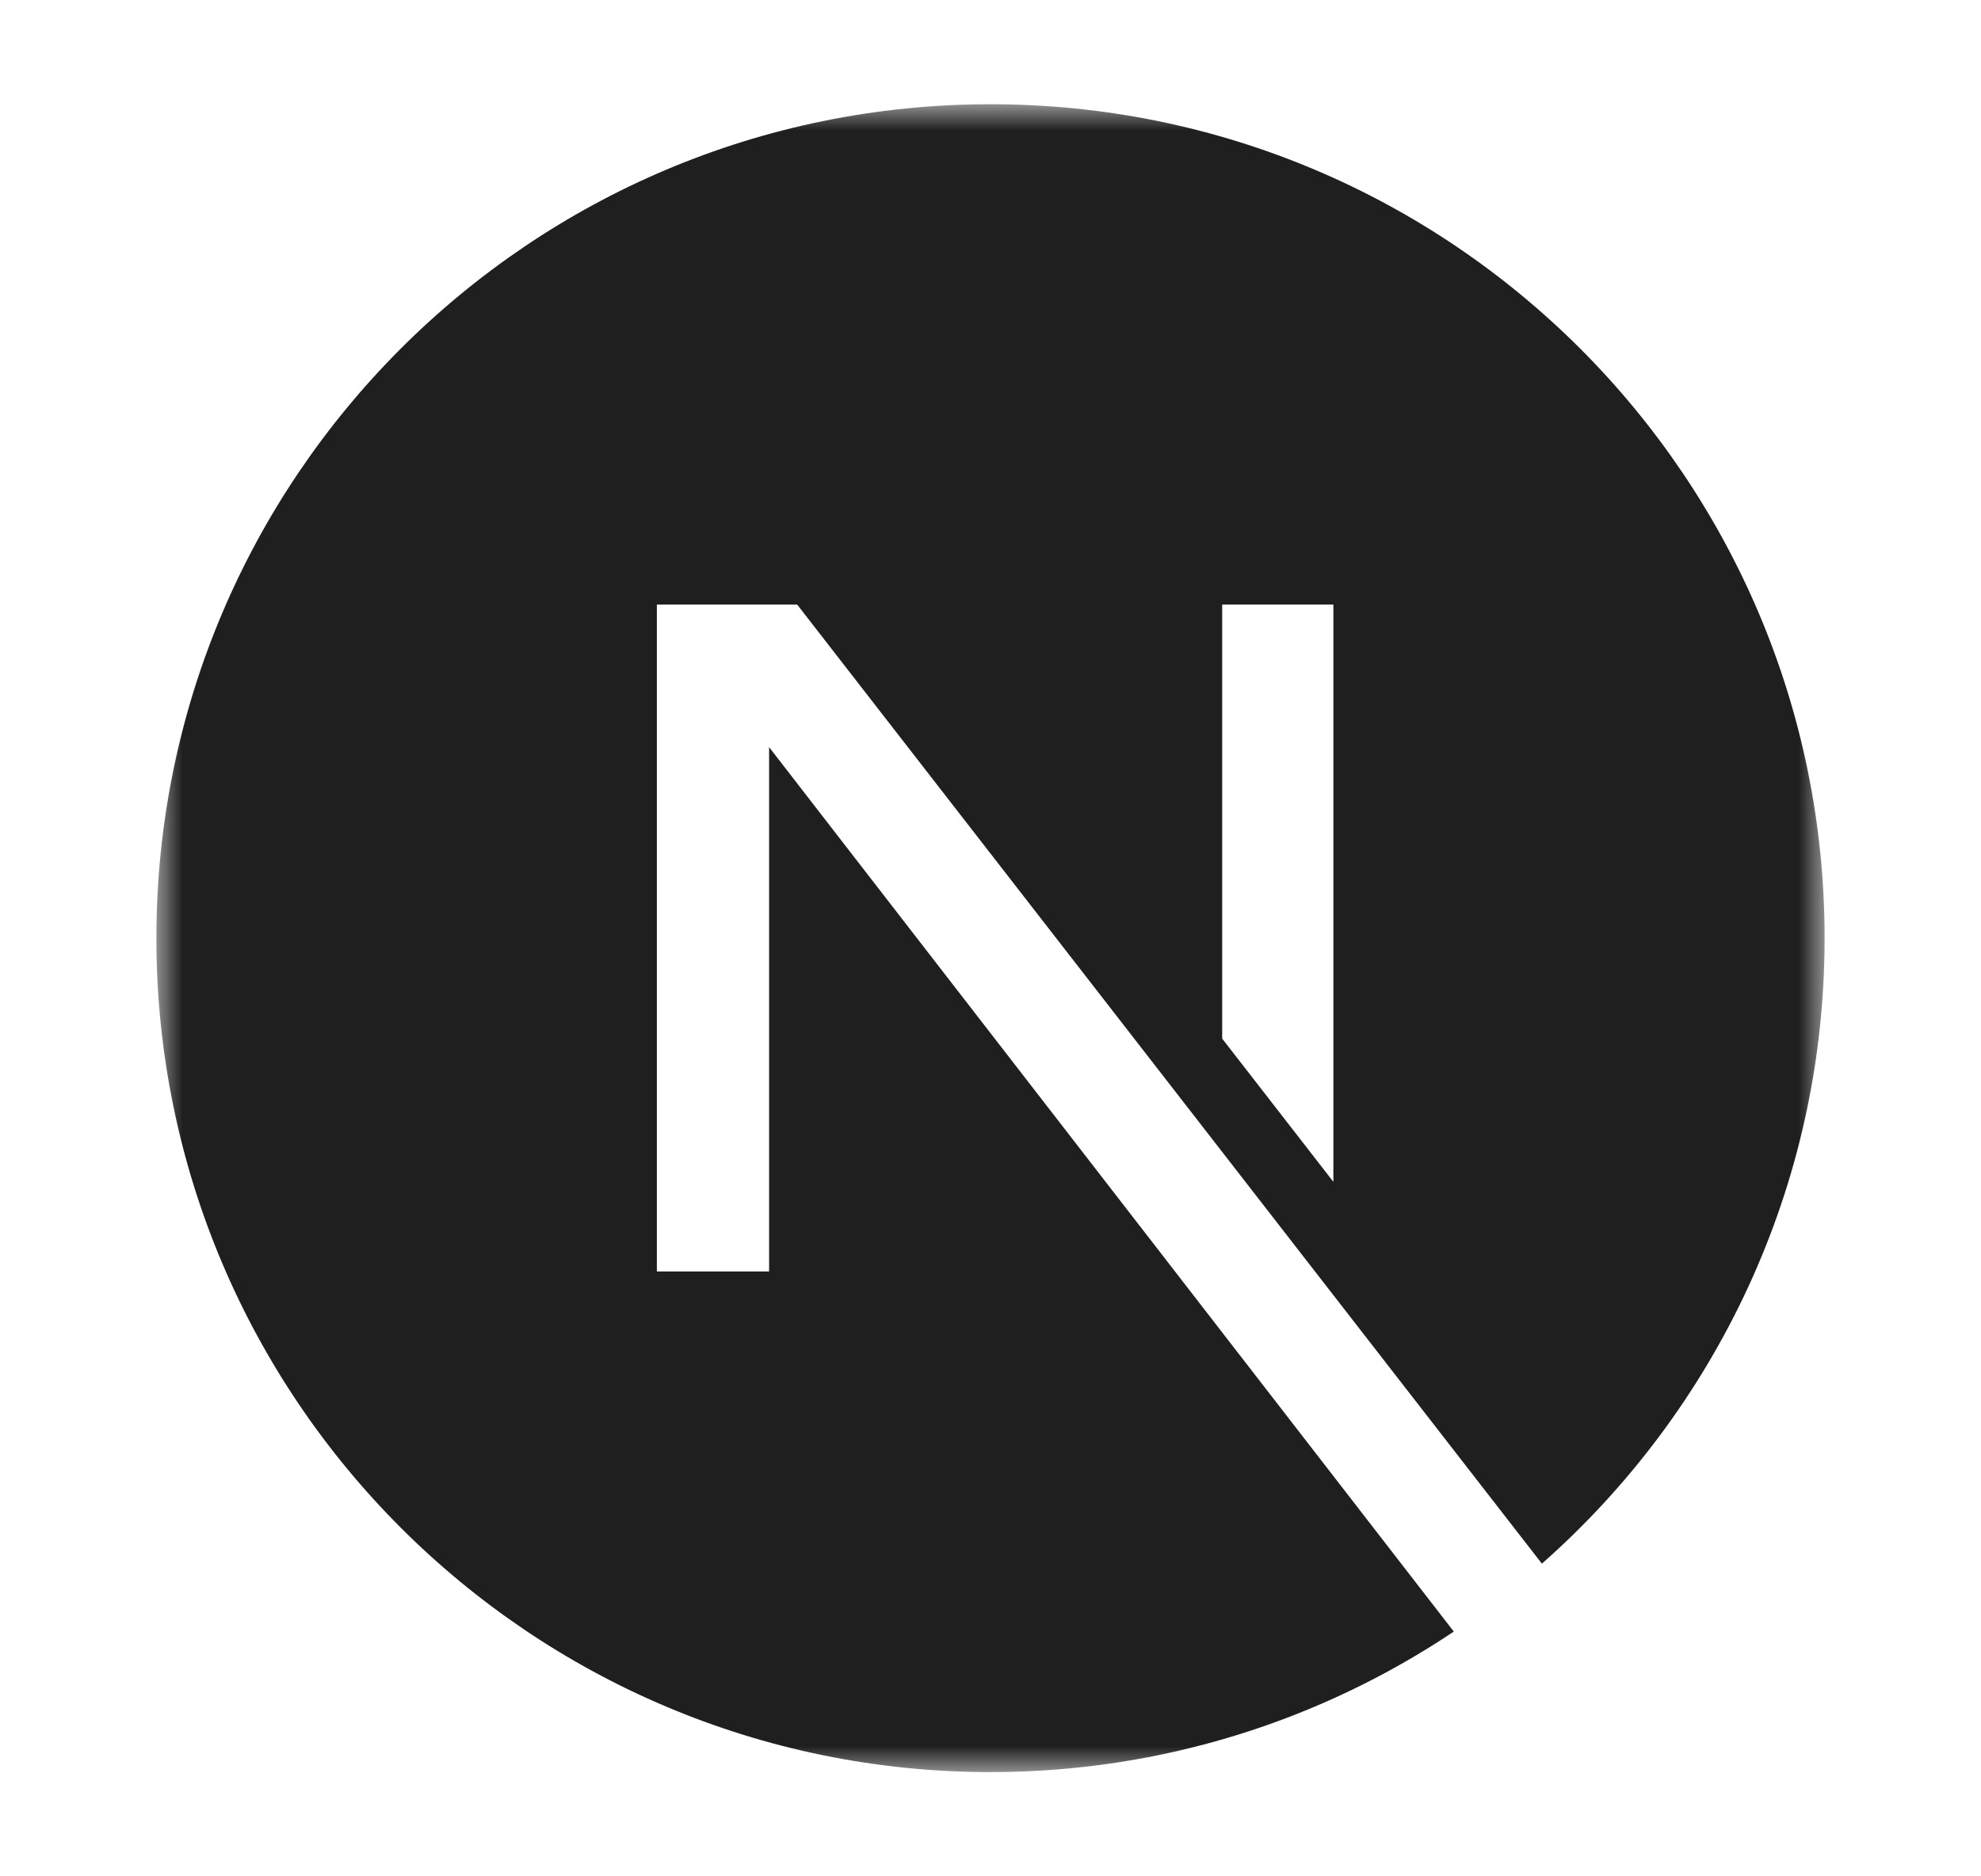 <svg width="38" height="36" viewBox="0 0 38 36" fill="none" xmlns="http://www.w3.org/2000/svg">
<mask id="mask0_21_65299" style="mask-type:luminance" maskUnits="userSpaceOnUse" x="3" y="2" width="32" height="32">
<path d="M35 2H3V34H35V2Z" fill="white"/>
</mask>
<g mask="url(#mask0_21_65299)">
<path d="M27.887 31.304C25.344 33.007 22.287 34 19 34C10.169 34 3 26.831 3 18C3 9.169 10.169 2 19 2C27.831 2 35 9.169 35 18C35 22.777 32.901 27.068 29.577 30.001L15.292 11.6H12.6V24.395H14.753V14.335L27.887 31.304ZM23.444 19.927L25.577 22.675V11.6H23.444V19.927Z" fill="#1F1F1F"/>
</g>
</svg>
